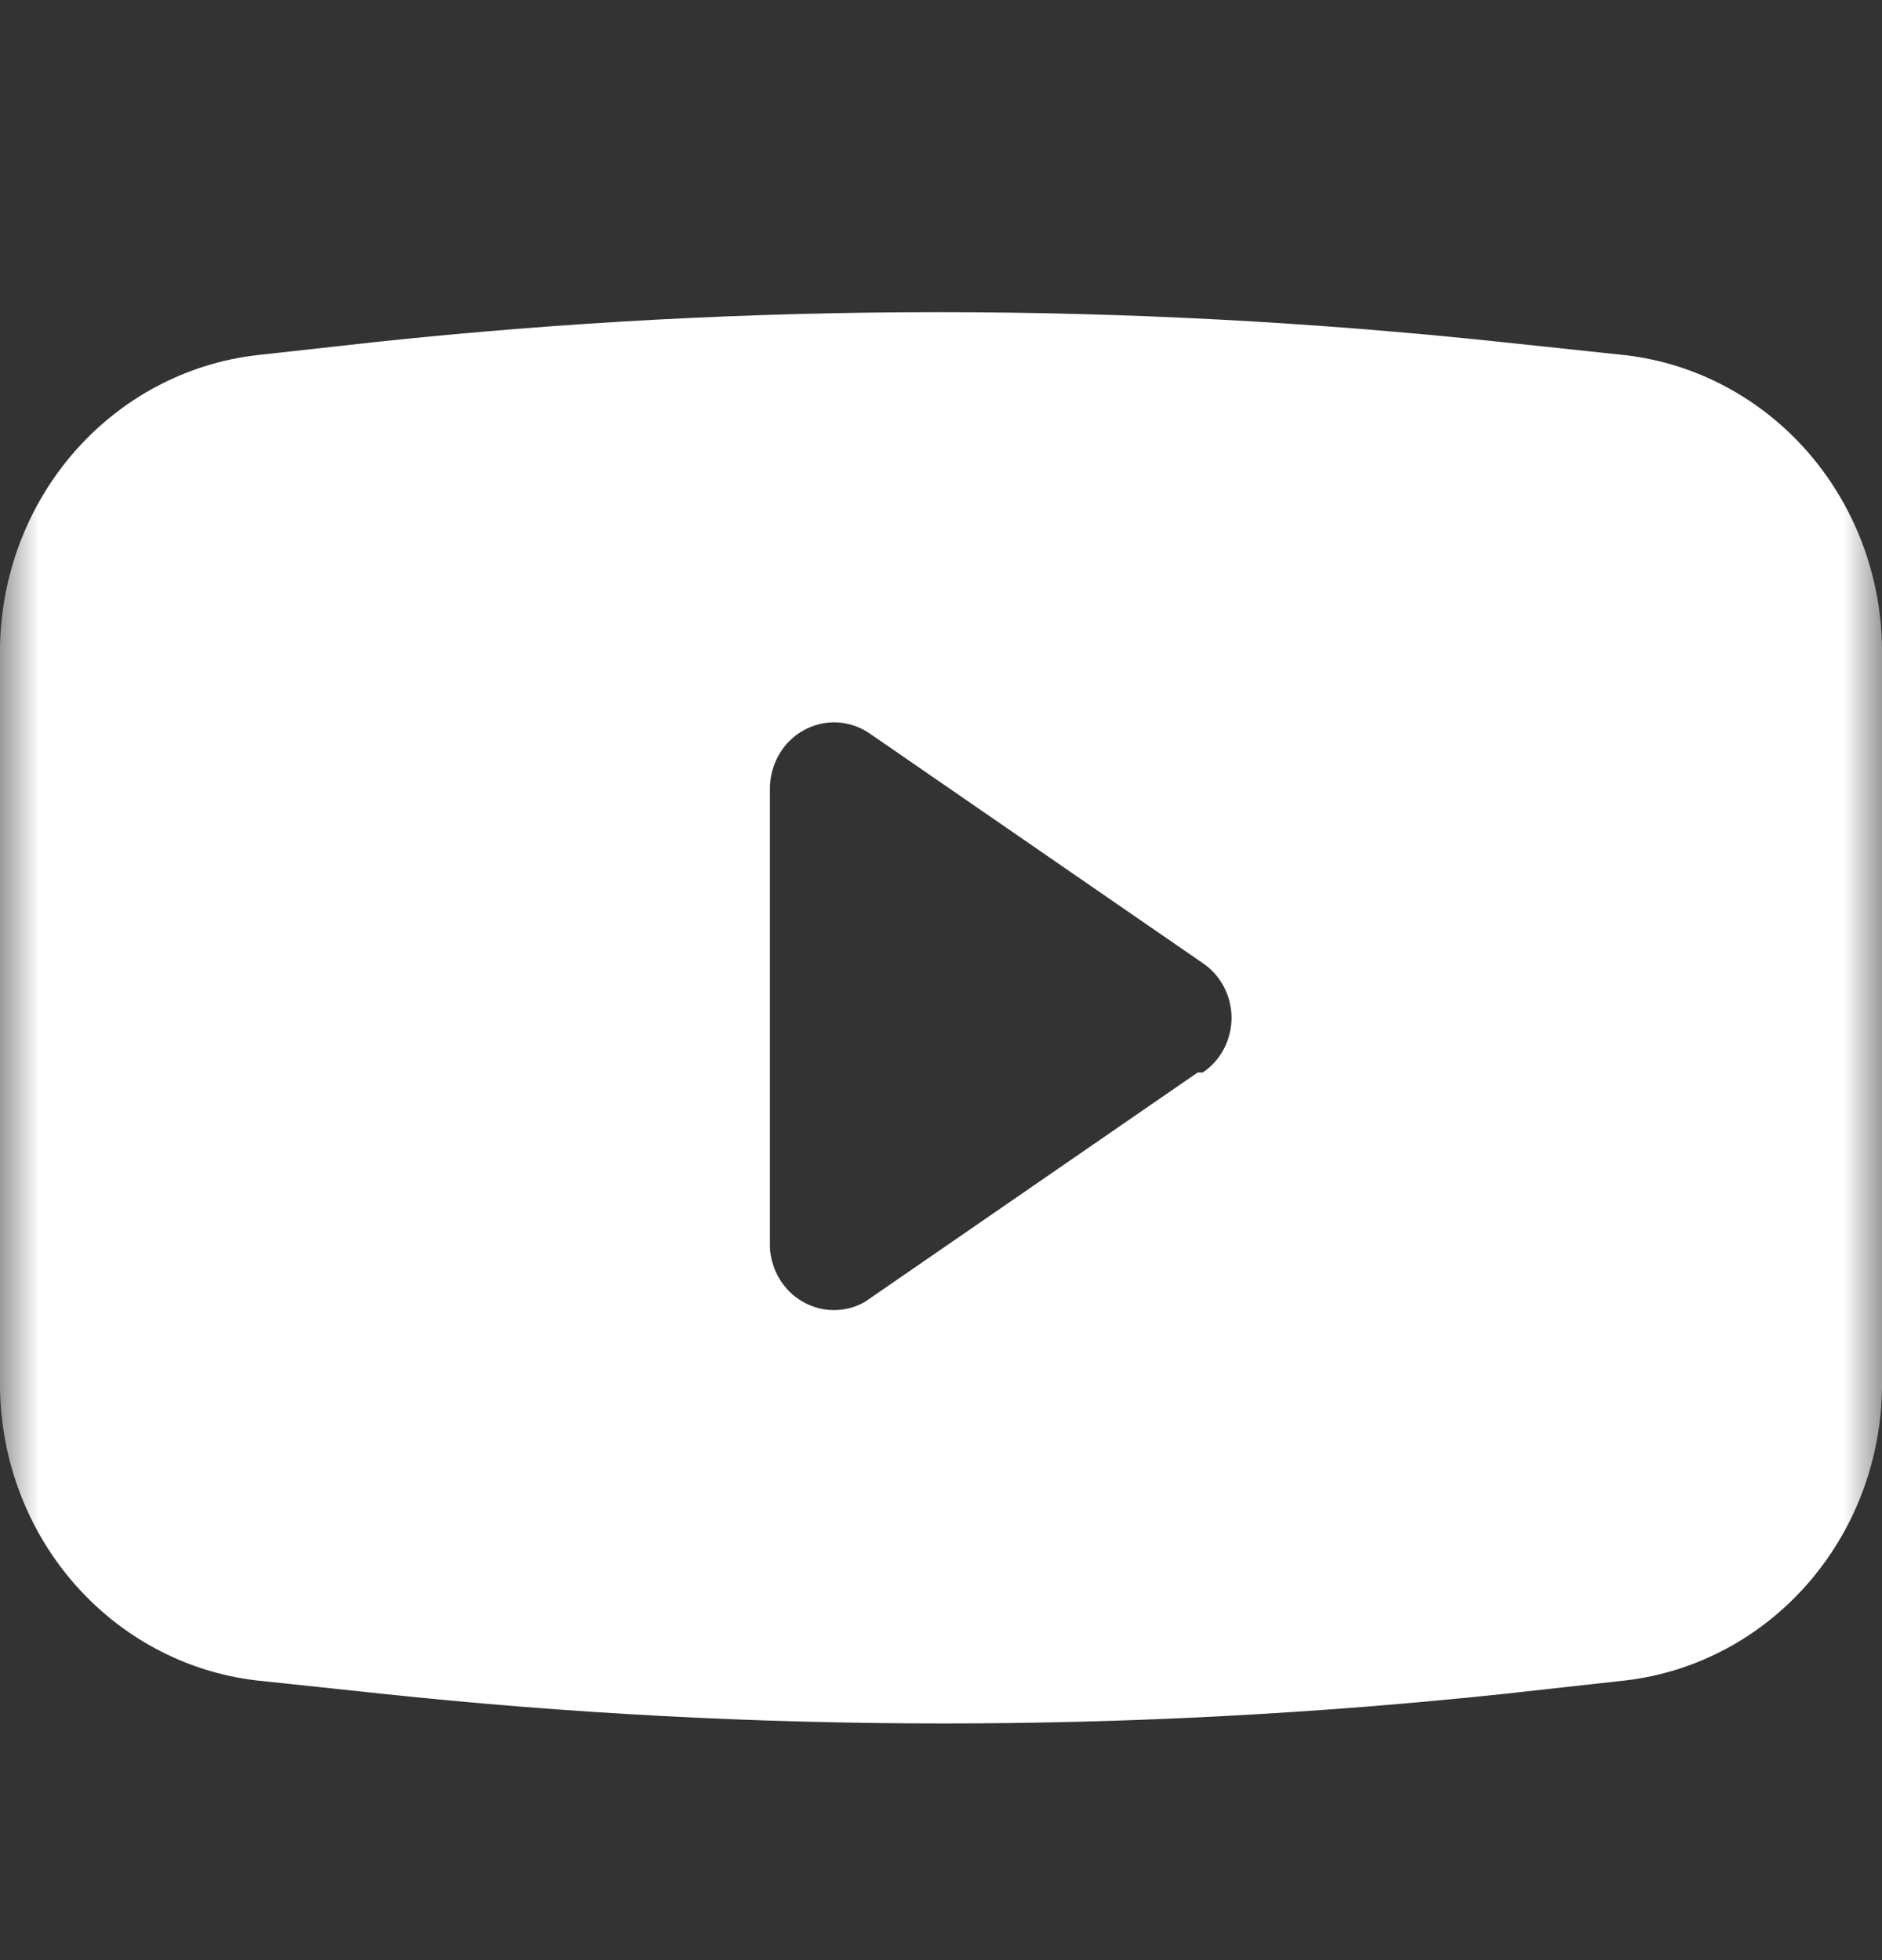<svg width="24" height="25" viewBox="0 0 24 25" fill="none" xmlns="http://www.w3.org/2000/svg">
<rect x="0" y="0" width="24" height="25" fill="#333333" stroke="none"/>
<g clip-path="url(#clip0_8558_112659)">
<mask id="mask0_8558_112659" style="mask-type:luminance" maskUnits="userSpaceOnUse" x="0" y="0" width="24" height="25">
<path d="M24 0.982H0V24.982H24V0.982Z" fill="white"/>
</mask>
<g mask="url(#mask0_8558_112659)">
<path d="M20.727 4.53L19.134 4.361C14.369 3.855 9.566 3.855 4.8 4.361L3.273 4.53C2.363 4.636 1.524 5.088 0.919 5.797C0.314 6.507 -0.013 7.423 0 8.368V17.596C-0.013 18.54 0.314 19.457 0.919 20.166C1.524 20.875 2.363 21.327 3.273 21.433L4.866 21.602C9.631 22.108 14.434 22.108 19.2 21.602L20.727 21.433C21.637 21.327 22.476 20.875 23.081 20.166C23.686 19.457 24.014 18.54 24 17.596V8.368C24.014 7.423 23.686 6.507 23.081 5.797C22.476 5.088 21.637 4.636 20.727 4.53ZM15.273 13.679L11.029 16.605C10.908 16.674 10.771 16.71 10.632 16.709C10.494 16.709 10.357 16.672 10.236 16.602C10.115 16.533 10.014 16.432 9.94 16.311C9.867 16.189 9.825 16.05 9.818 15.908V10.056C9.819 9.903 9.859 9.753 9.936 9.621C10.012 9.49 10.122 9.383 10.253 9.312C10.384 9.24 10.532 9.206 10.68 9.214C10.828 9.223 10.972 9.272 11.095 9.358L15.338 12.284C15.451 12.36 15.543 12.463 15.607 12.585C15.671 12.707 15.705 12.843 15.705 12.982C15.705 13.12 15.671 13.257 15.607 13.379C15.543 13.5 15.451 13.604 15.338 13.679H15.273Z" fill="white"/>
</g>
</g>
<defs>
<clipPath id="clip0_8558_112659">
<rect width="24" height="24" fill="white" transform="translate(0 0.982)"/>
</clipPath>
</defs>
</svg>
